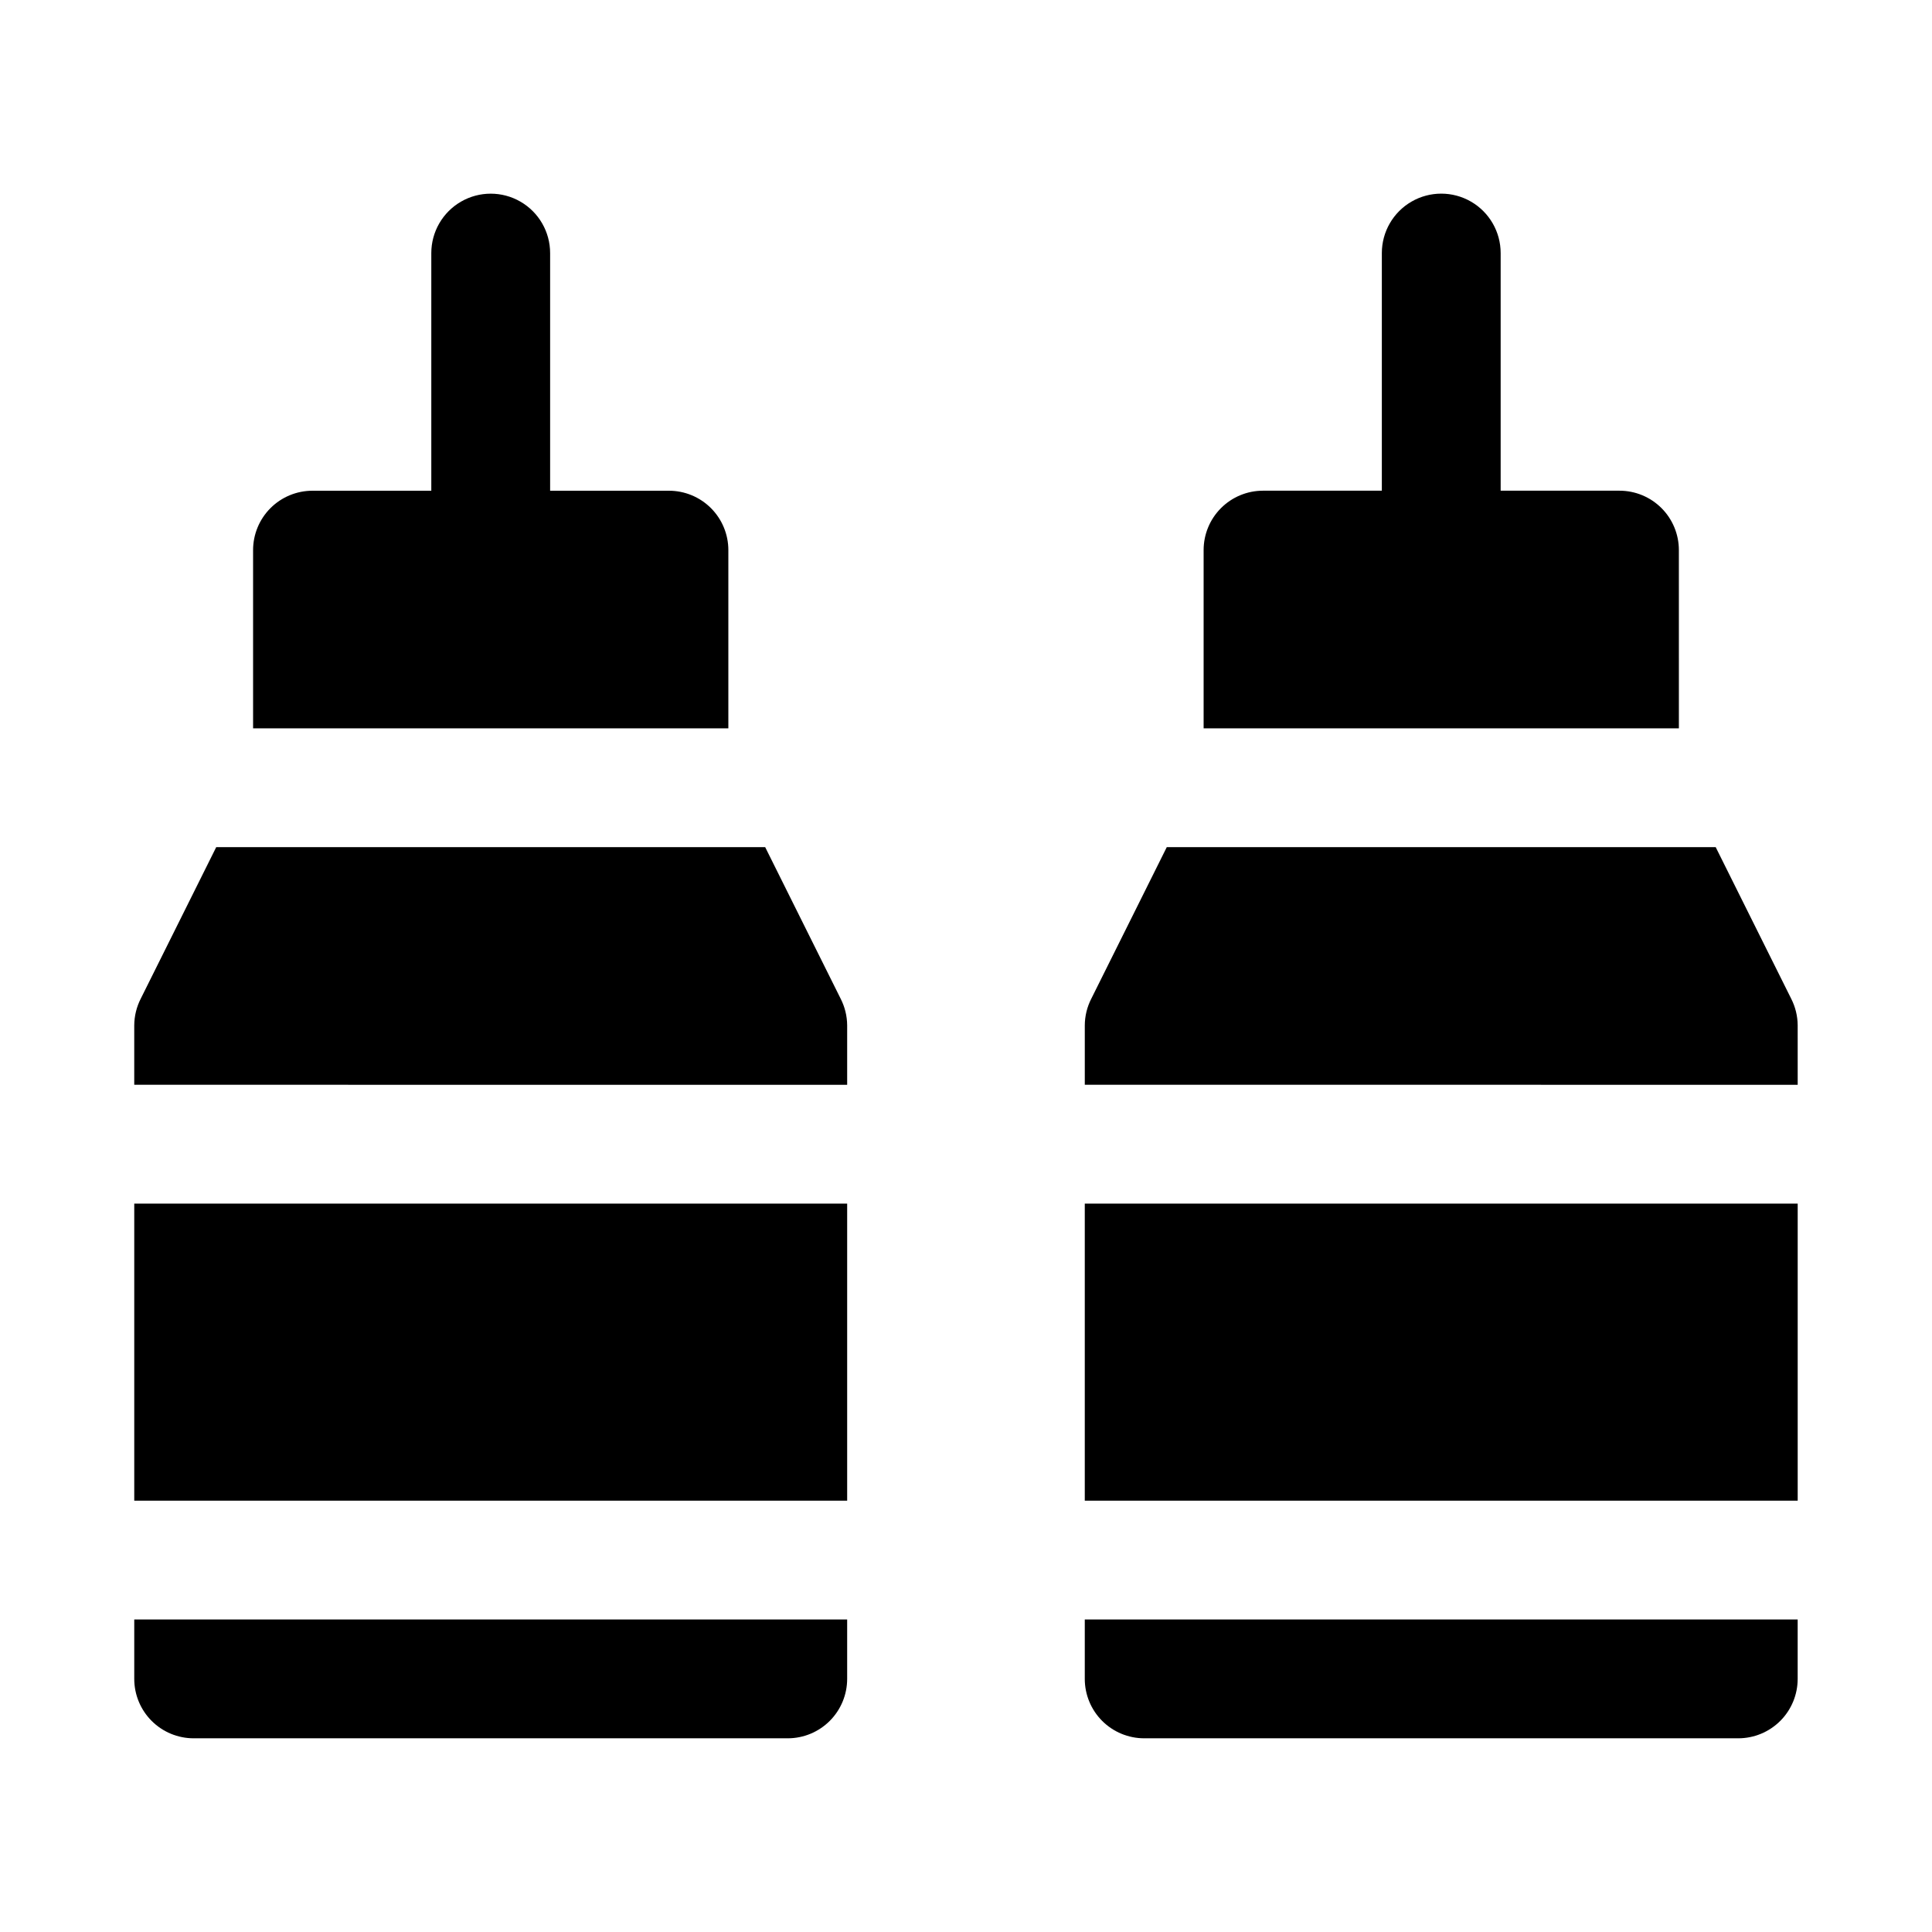 <?xml version="1.0" encoding="UTF-8"?>
<!-- Uploaded to: ICON Repo, www.svgrepo.com, Generator: ICON Repo Mixer Tools -->
<svg fill="#000000" width="800px" height="800px" version="1.1" viewBox="144 144 512 512" xmlns="http://www.w3.org/2000/svg">
 <path d="m337.02 289.79v47.23l-125.95 0.004v-47.234c0-4.176 1.66-8.18 4.609-11.133 2.953-2.953 6.957-4.609 11.133-4.609h31.488v-62.977c0-5.625 3.004-10.824 7.875-13.637 4.871-2.812 10.871-2.812 15.742 0 4.871 2.812 7.871 8.012 7.871 13.637v62.977h31.488c4.176 0 8.18 1.656 11.133 4.609s4.613 6.957 4.613 11.133zm31.488 173.18-188.93 0.004v78.719h188.93zm-188.93 110.21v15.742c0 4.176 1.66 8.18 4.609 11.133 2.953 2.953 6.957 4.613 11.133 4.613h157.44c4.176 0 8.18-1.66 11.133-4.613 2.953-2.953 4.613-6.957 4.613-11.133v-15.742zm188.93-141.7v-15.746c-0.016-2.465-0.609-4.891-1.734-7.086l-19.992-40.145h-145.48l-19.996 40.145c-1.121 2.195-1.715 4.621-1.73 7.086v15.742zm204.67-157.44h-31.488v-62.977c0-5.625-3-10.824-7.871-13.637-4.871-2.812-10.875-2.812-15.746 0s-7.871 8.012-7.871 13.637v62.977h-31.488c-4.176 0-8.18 1.656-11.133 4.609-2.953 2.953-4.609 6.957-4.609 11.133v47.23h125.95l-0.004-47.23c0-4.176-1.656-8.18-4.609-11.133s-6.957-4.609-11.133-4.609zm47.23 188.93h-188.93v78.719h188.93zm-188.93 110.21v15.742c0 4.176 1.656 8.18 4.609 11.133s6.957 4.613 11.133 4.613h157.44c4.176 0 8.18-1.66 11.133-4.613 2.953-2.953 4.609-6.957 4.609-11.133v-15.742zm188.93-141.7-0.004-15.746c-0.012-2.465-0.605-4.891-1.73-7.086l-19.996-40.145h-145.47l-19.996 40.148v-0.004c-1.125 2.195-1.719 4.621-1.73 7.086v15.742z"/>
</svg>